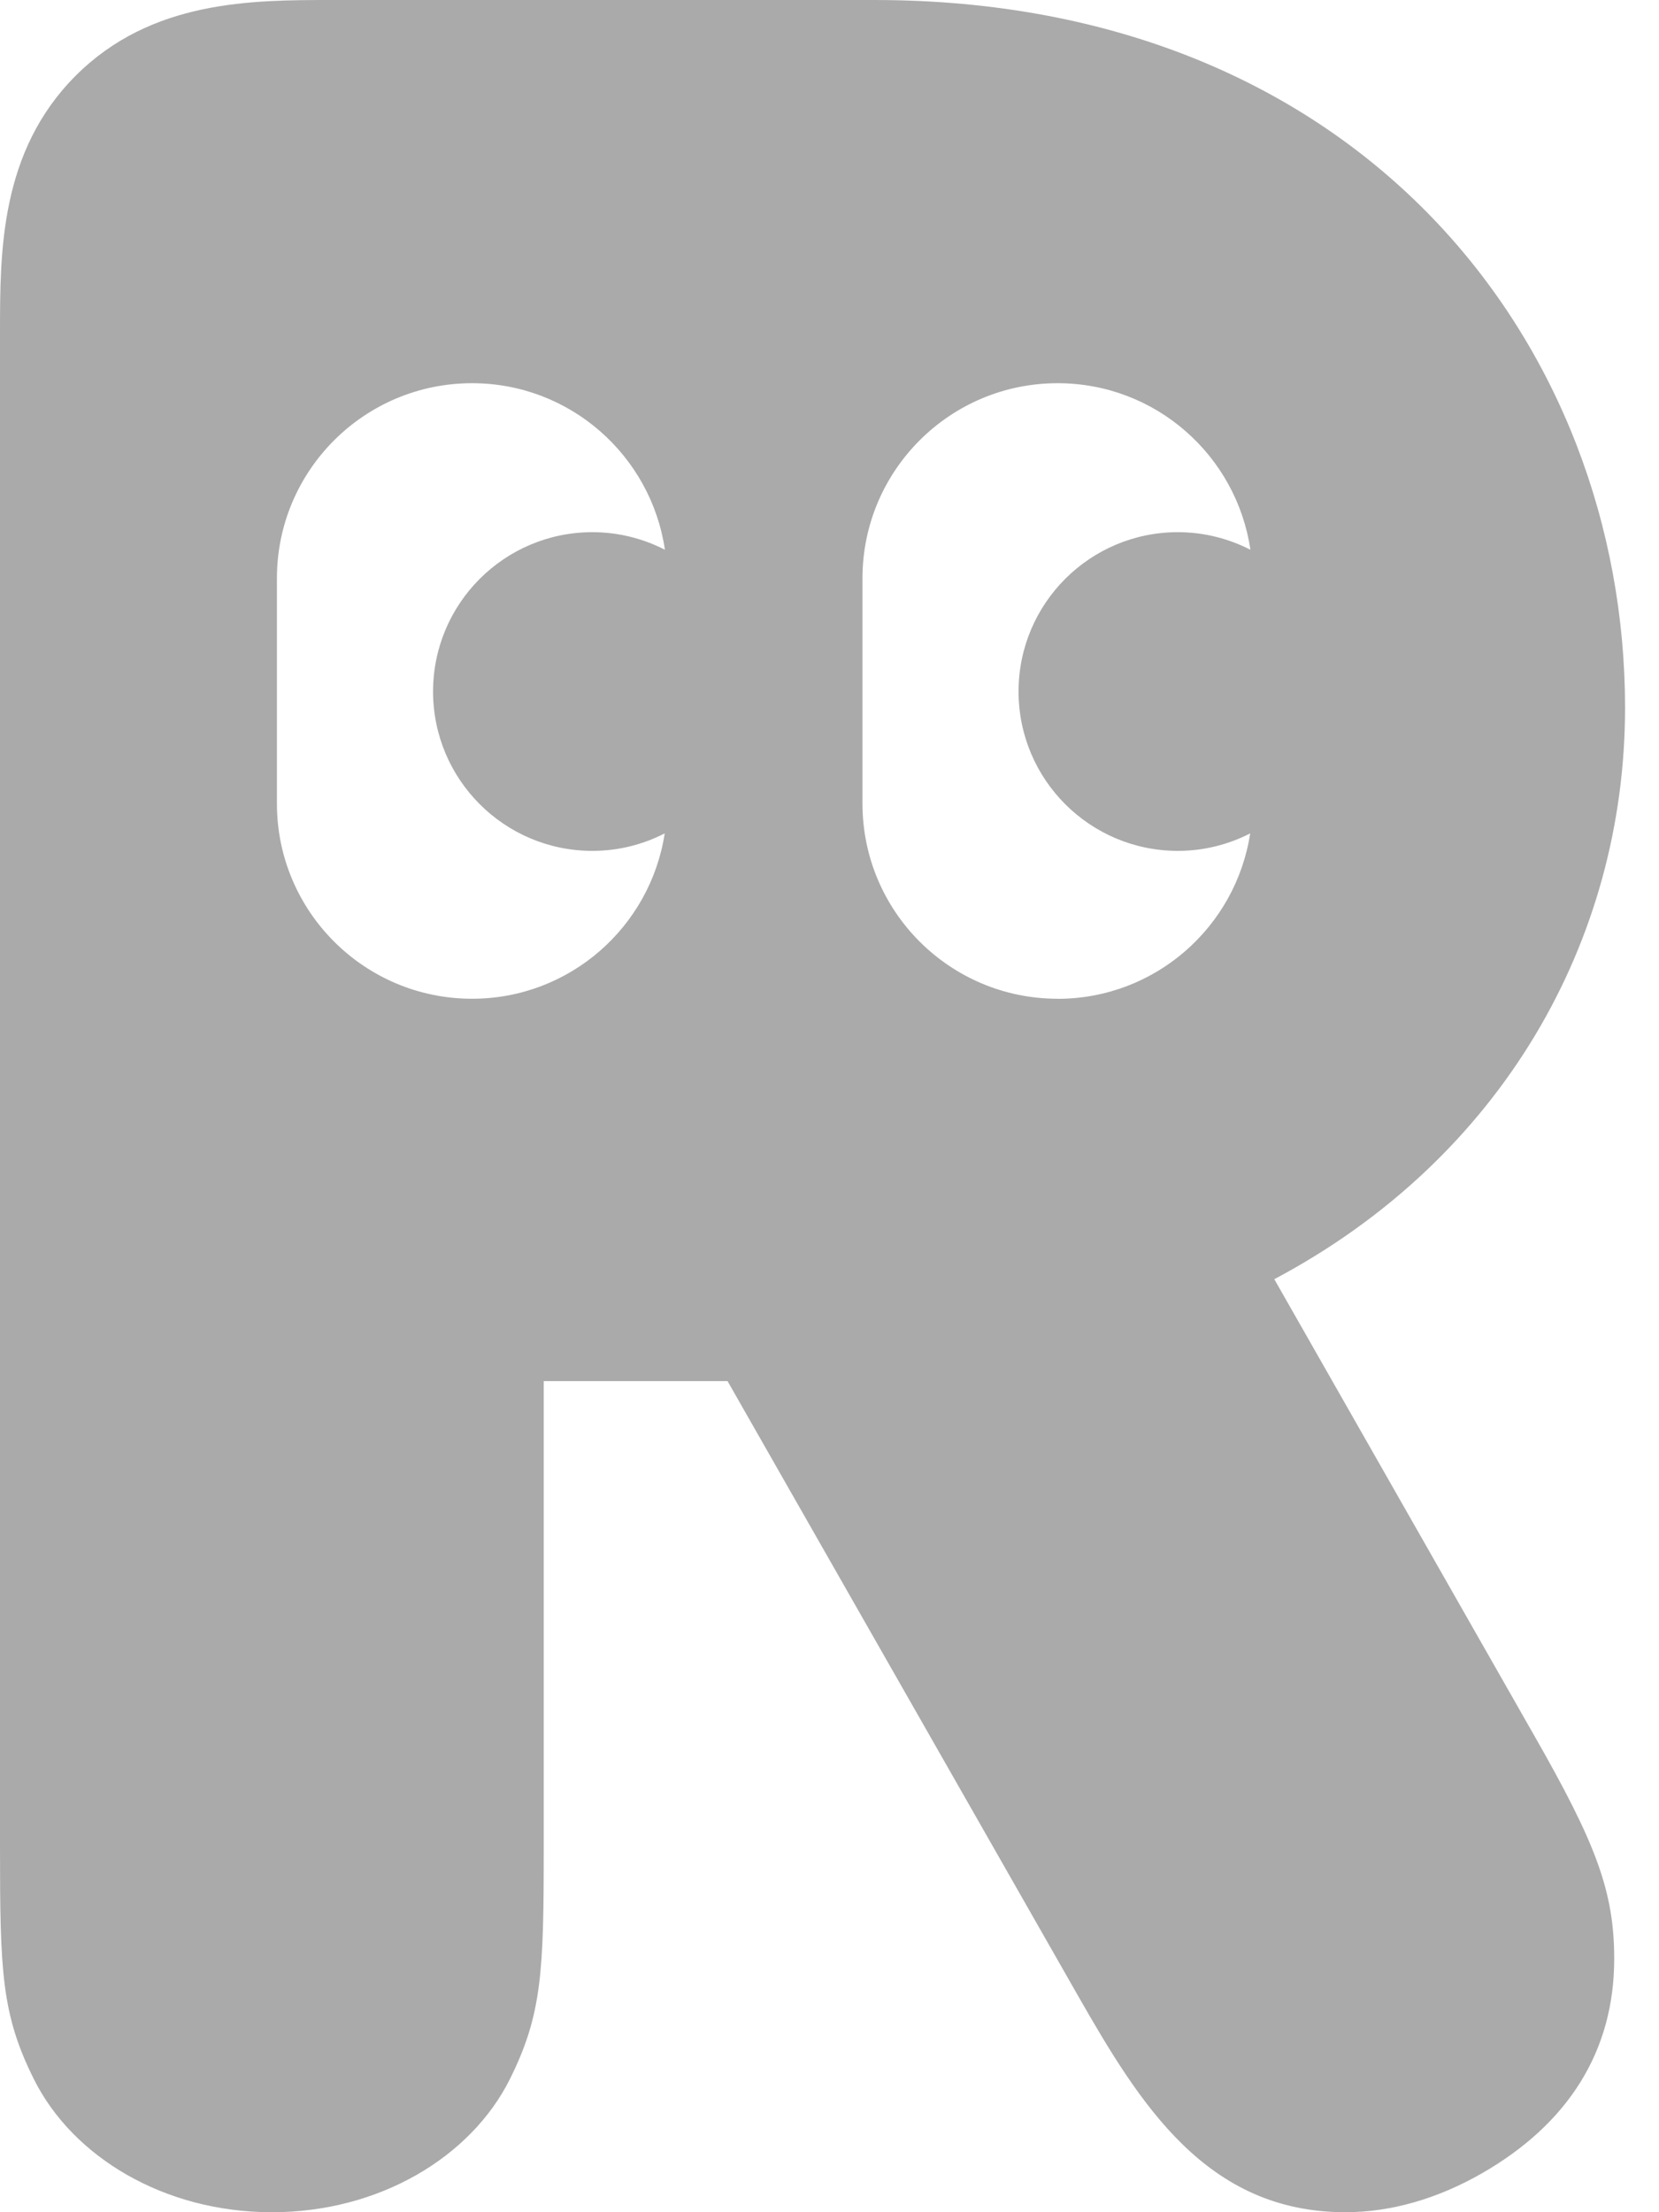 <?xml version="1.0" encoding="UTF-8"?><svg id="b" xmlns="http://www.w3.org/2000/svg" viewBox="0 0 24 32"><defs><style>.c{fill:#aaa;}</style></defs><path class="c" d="M18.436,18.503c3.285-1.743,5.073-4.894,5.073-8.268C23.508,5.005,19.709,0,12.648,0H4.805C3.643,0,2.19,0,1.095,1.095,0,2.19,0,3.643,0,4.804V26.727c0,1.788,.022,2.413,.492,3.352,.558,1.117,1.877,1.921,3.441,1.921s2.882-.805,3.441-1.921c.469-.939,.492-1.564,.492-3.352v-6.749h2.659l5.072,8.894c.894,1.564,1.855,3.128,3.866,3.128,.67,0,1.341-.201,1.967-.558,1.251-.715,1.922-1.766,1.922-3.106,0-.983-.268-1.676-1.162-3.24l-3.755-6.592ZM6.829,14.447c-1.559,0-2.823-1.264-2.823-2.823v-3.258c0-1.559,1.264-2.823,2.823-2.823,1.418,0,2.589,1.047,2.79,2.409-.315-.161-.671-.254-1.049-.254-1.273,0-2.305,1.032-2.305,2.305s1.032,2.305,2.305,2.305c.377,0,.732-.092,1.046-.253-.208,1.354-1.375,2.392-2.787,2.392Zm8.471,0c-1.559,0-2.823-1.264-2.823-2.823v-3.258c0-1.559,1.264-2.823,2.823-2.823,1.418,0,2.589,1.047,2.789,2.409-.315-.161-.671-.254-1.049-.254-1.273,0-2.305,1.032-2.305,2.305s1.032,2.305,2.305,2.305c.377,0,.732-.092,1.046-.253-.208,1.355-1.374,2.393-2.787,2.393Z"/></svg>
